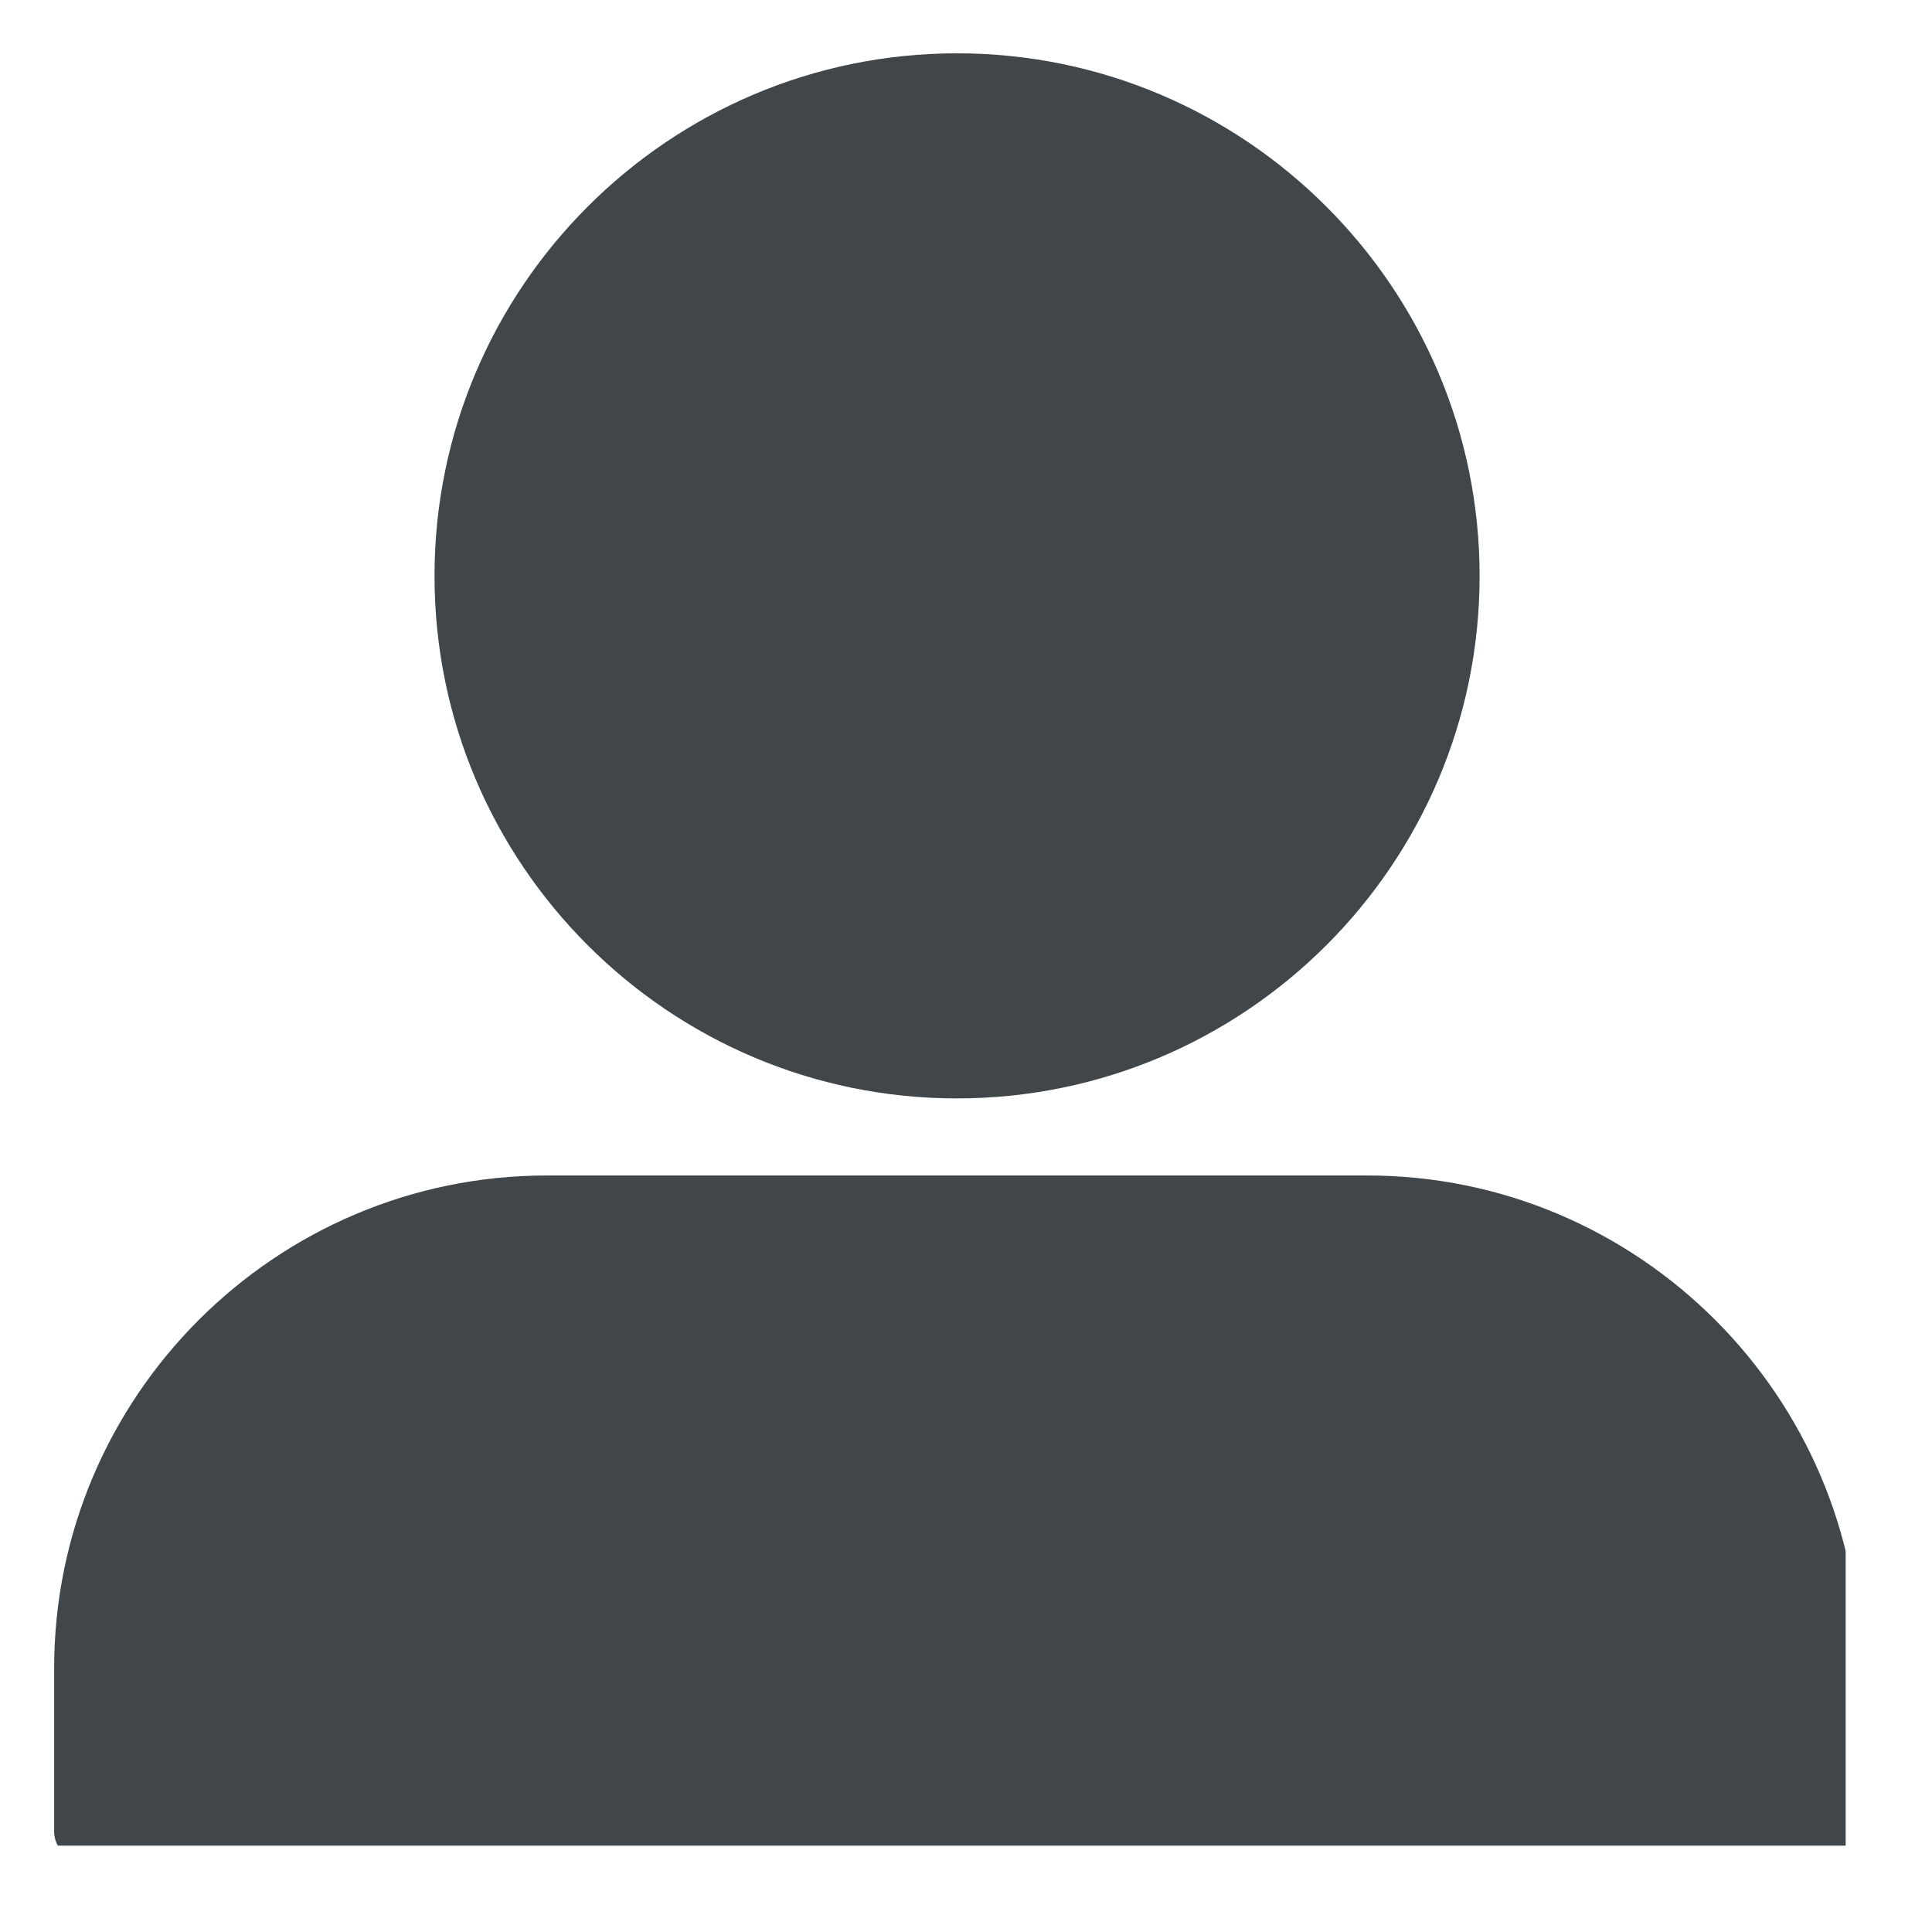 <?xml version="1.0" encoding="UTF-8"?> <svg xmlns="http://www.w3.org/2000/svg" xmlns:xlink="http://www.w3.org/1999/xlink" width="50" zoomAndPan="magnify" viewBox="0 0 37.5 37.5" height="50" preserveAspectRatio="xMidYMid meet" version="1.0"><defs><clipPath id="fd5e4730db"><path d="M 1.035 1.035 L 35.824 1.035 L 35.824 35.824 L 1.035 35.824 Z M 1.035 1.035 " clip-rule="nonzero"></path></clipPath></defs><g clip-path="url(#fd5e4730db)"><path fill="#40464a" d="M 35.543 36.109 L 1.605 36.109 C 1.301 36.109 1.051 35.859 1.051 35.551 L 1.051 32.383 C 1.051 27.109 5.344 22.816 10.617 22.816 L 26.535 22.816 C 31.809 22.816 36.098 27.109 36.098 32.383 L 36.098 35.551 C 36.098 35.859 35.852 36.109 35.543 36.109 Z M 18.574 21.32 C 12.984 21.32 8.434 16.773 8.434 11.18 C 8.434 5.586 12.984 1.035 18.574 1.035 C 24.168 1.035 28.719 5.586 28.719 11.18 C 28.719 16.773 24.168 21.32 18.574 21.32 Z M 18.574 21.32 " fill-opacity="1" fill-rule="nonzero"></path></g></svg> 